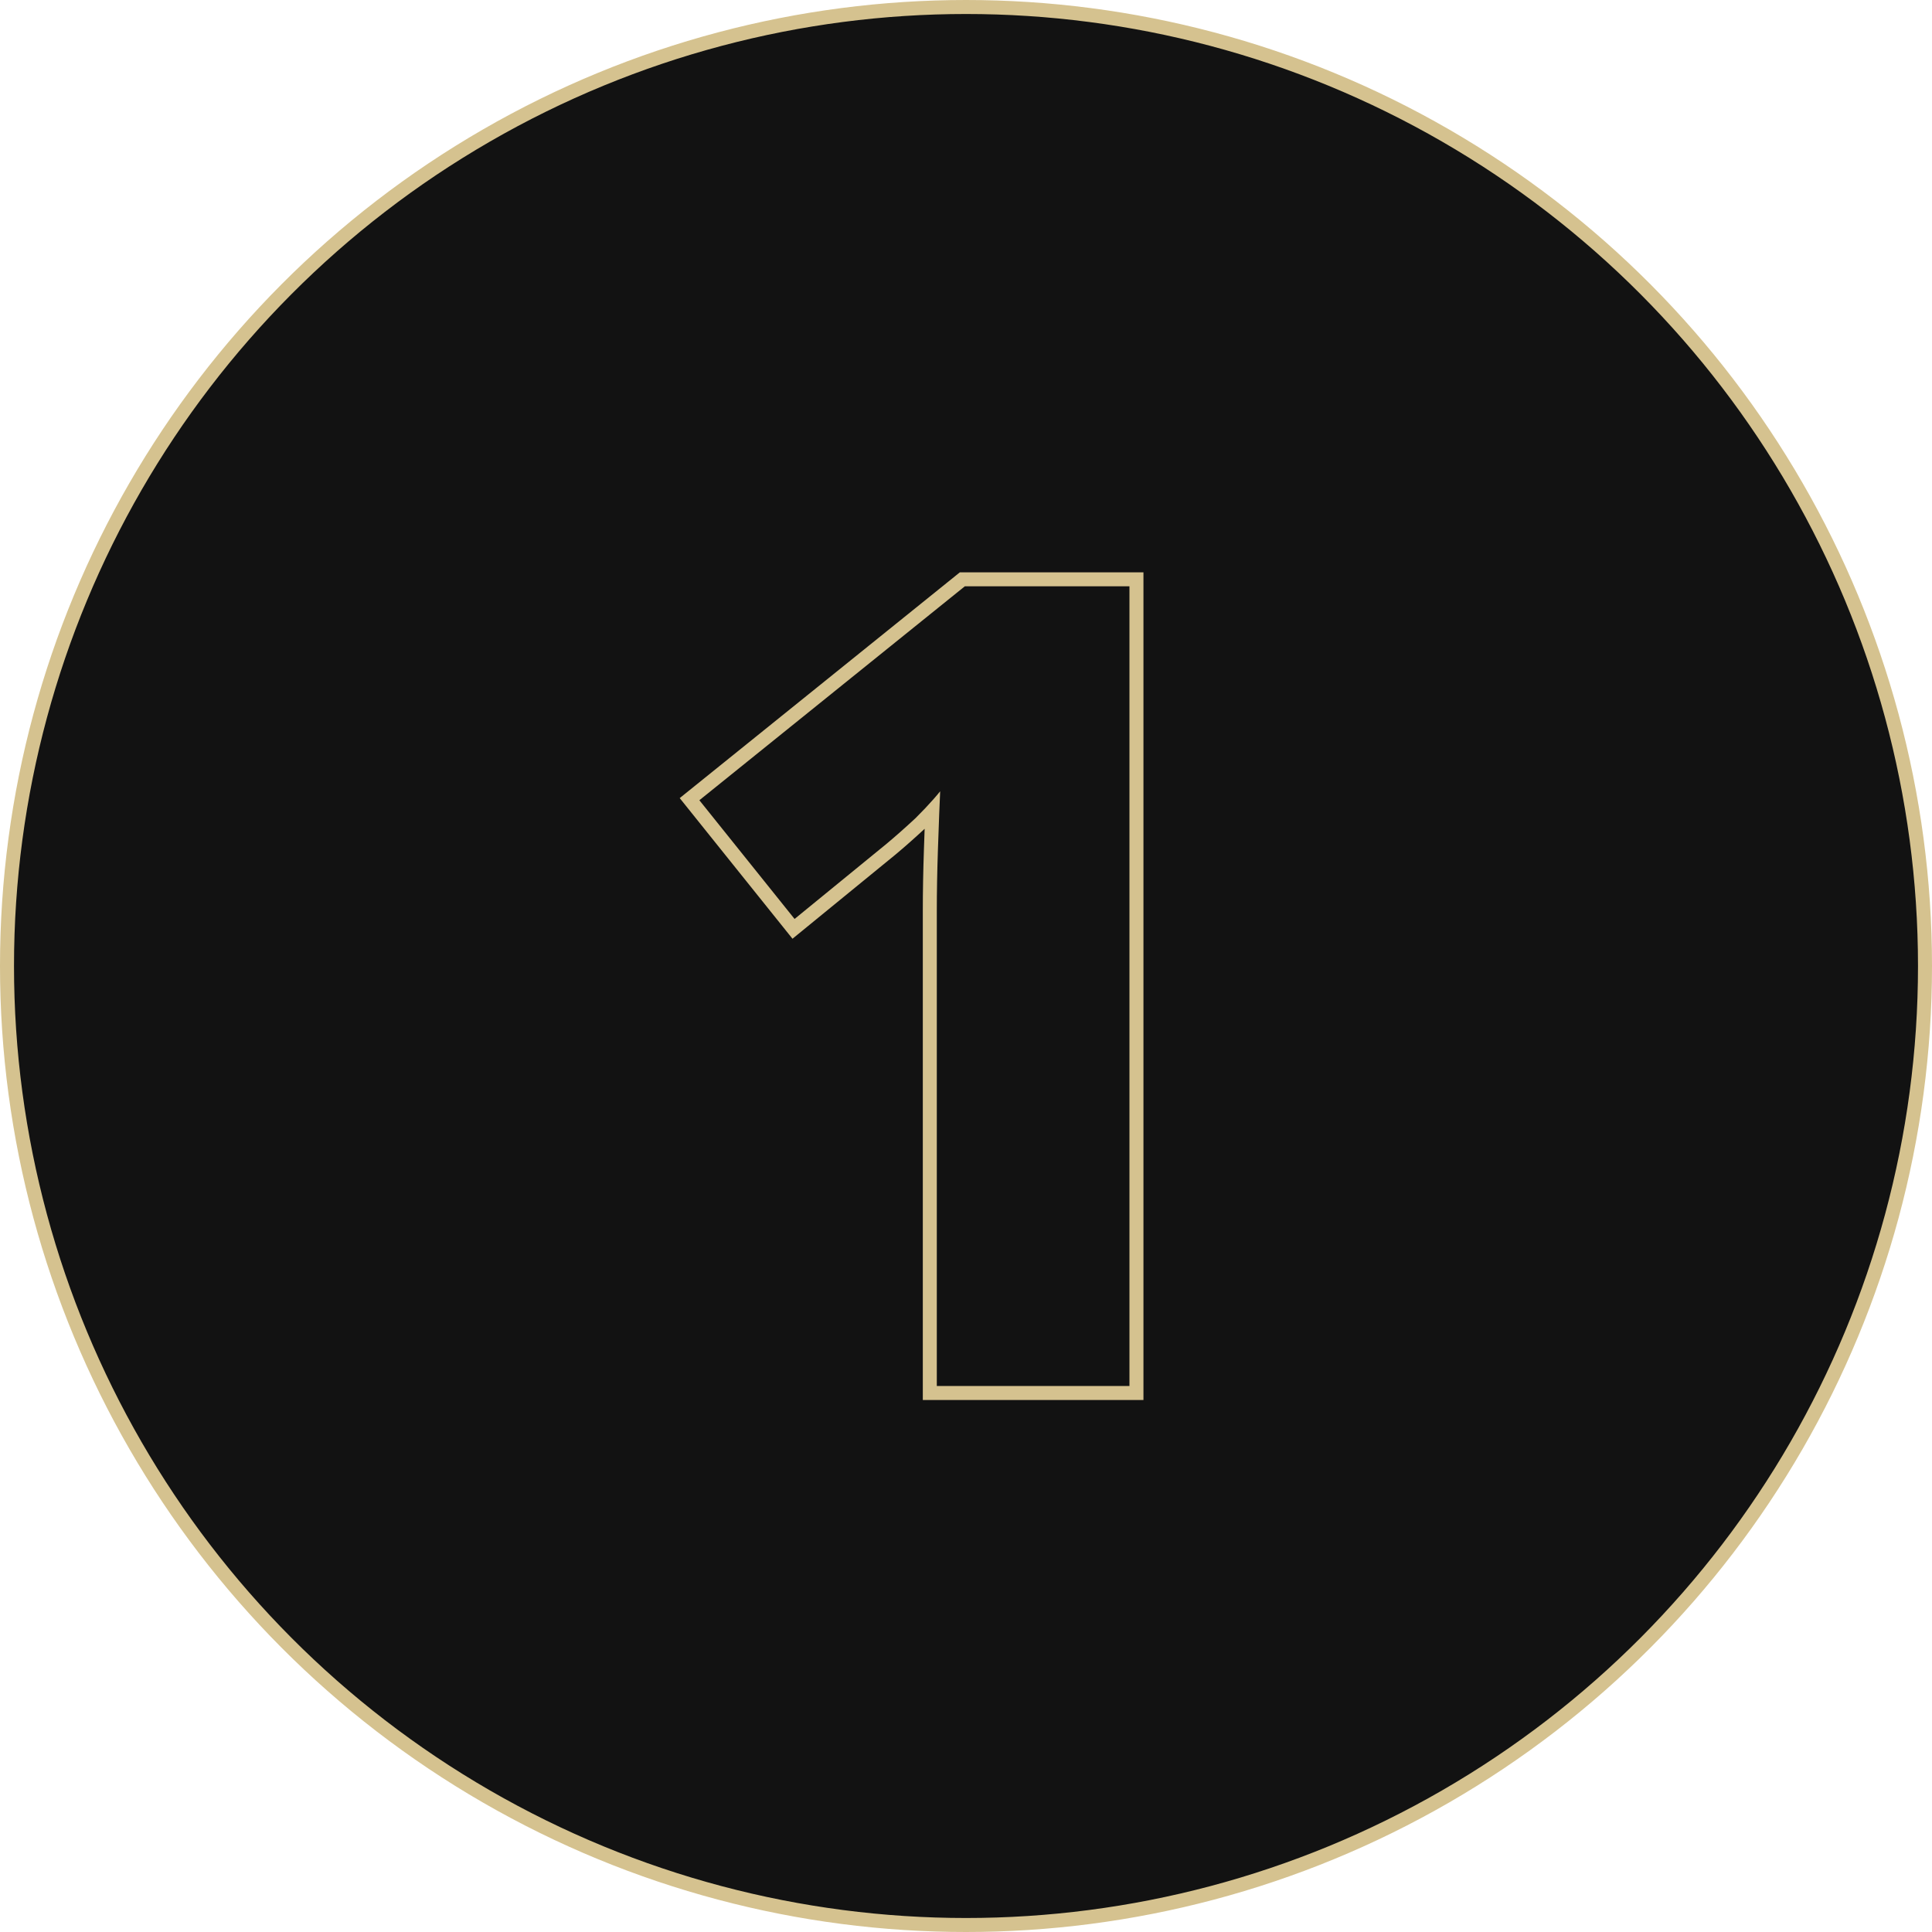 <svg width="138" height="138" viewBox="0 0 138 138" fill="none" xmlns="http://www.w3.org/2000/svg">
<circle cx="69" cy="69" r="68.5" fill="#121212" stroke="#D5C28F"/>
<path fill-rule="evenodd" clip-rule="evenodd" d="M81.675 100H65.915V65.08C65.915 63.681 65.942 62.202 65.996 60.645C66.012 60.143 66.029 59.661 66.046 59.2C65.3 59.892 64.603 60.508 63.955 61.048L63.948 61.054L56.606 67.053L48.551 57.007L68.562 40.88H81.675V100ZM66.103 57.714C66.523 57.269 66.874 56.871 67.155 56.52C67.132 57.017 67.11 57.551 67.087 58.125C67.056 58.905 67.026 59.757 66.995 60.68C66.942 62.227 66.915 63.693 66.915 65.08V99H80.675V41.88H68.915L49.955 57.16L56.755 65.64L63.315 60.28C63.955 59.747 64.648 59.133 65.395 58.44C65.65 58.185 65.885 57.943 66.103 57.714Z" fill="#D5C28F"/>
</svg>

